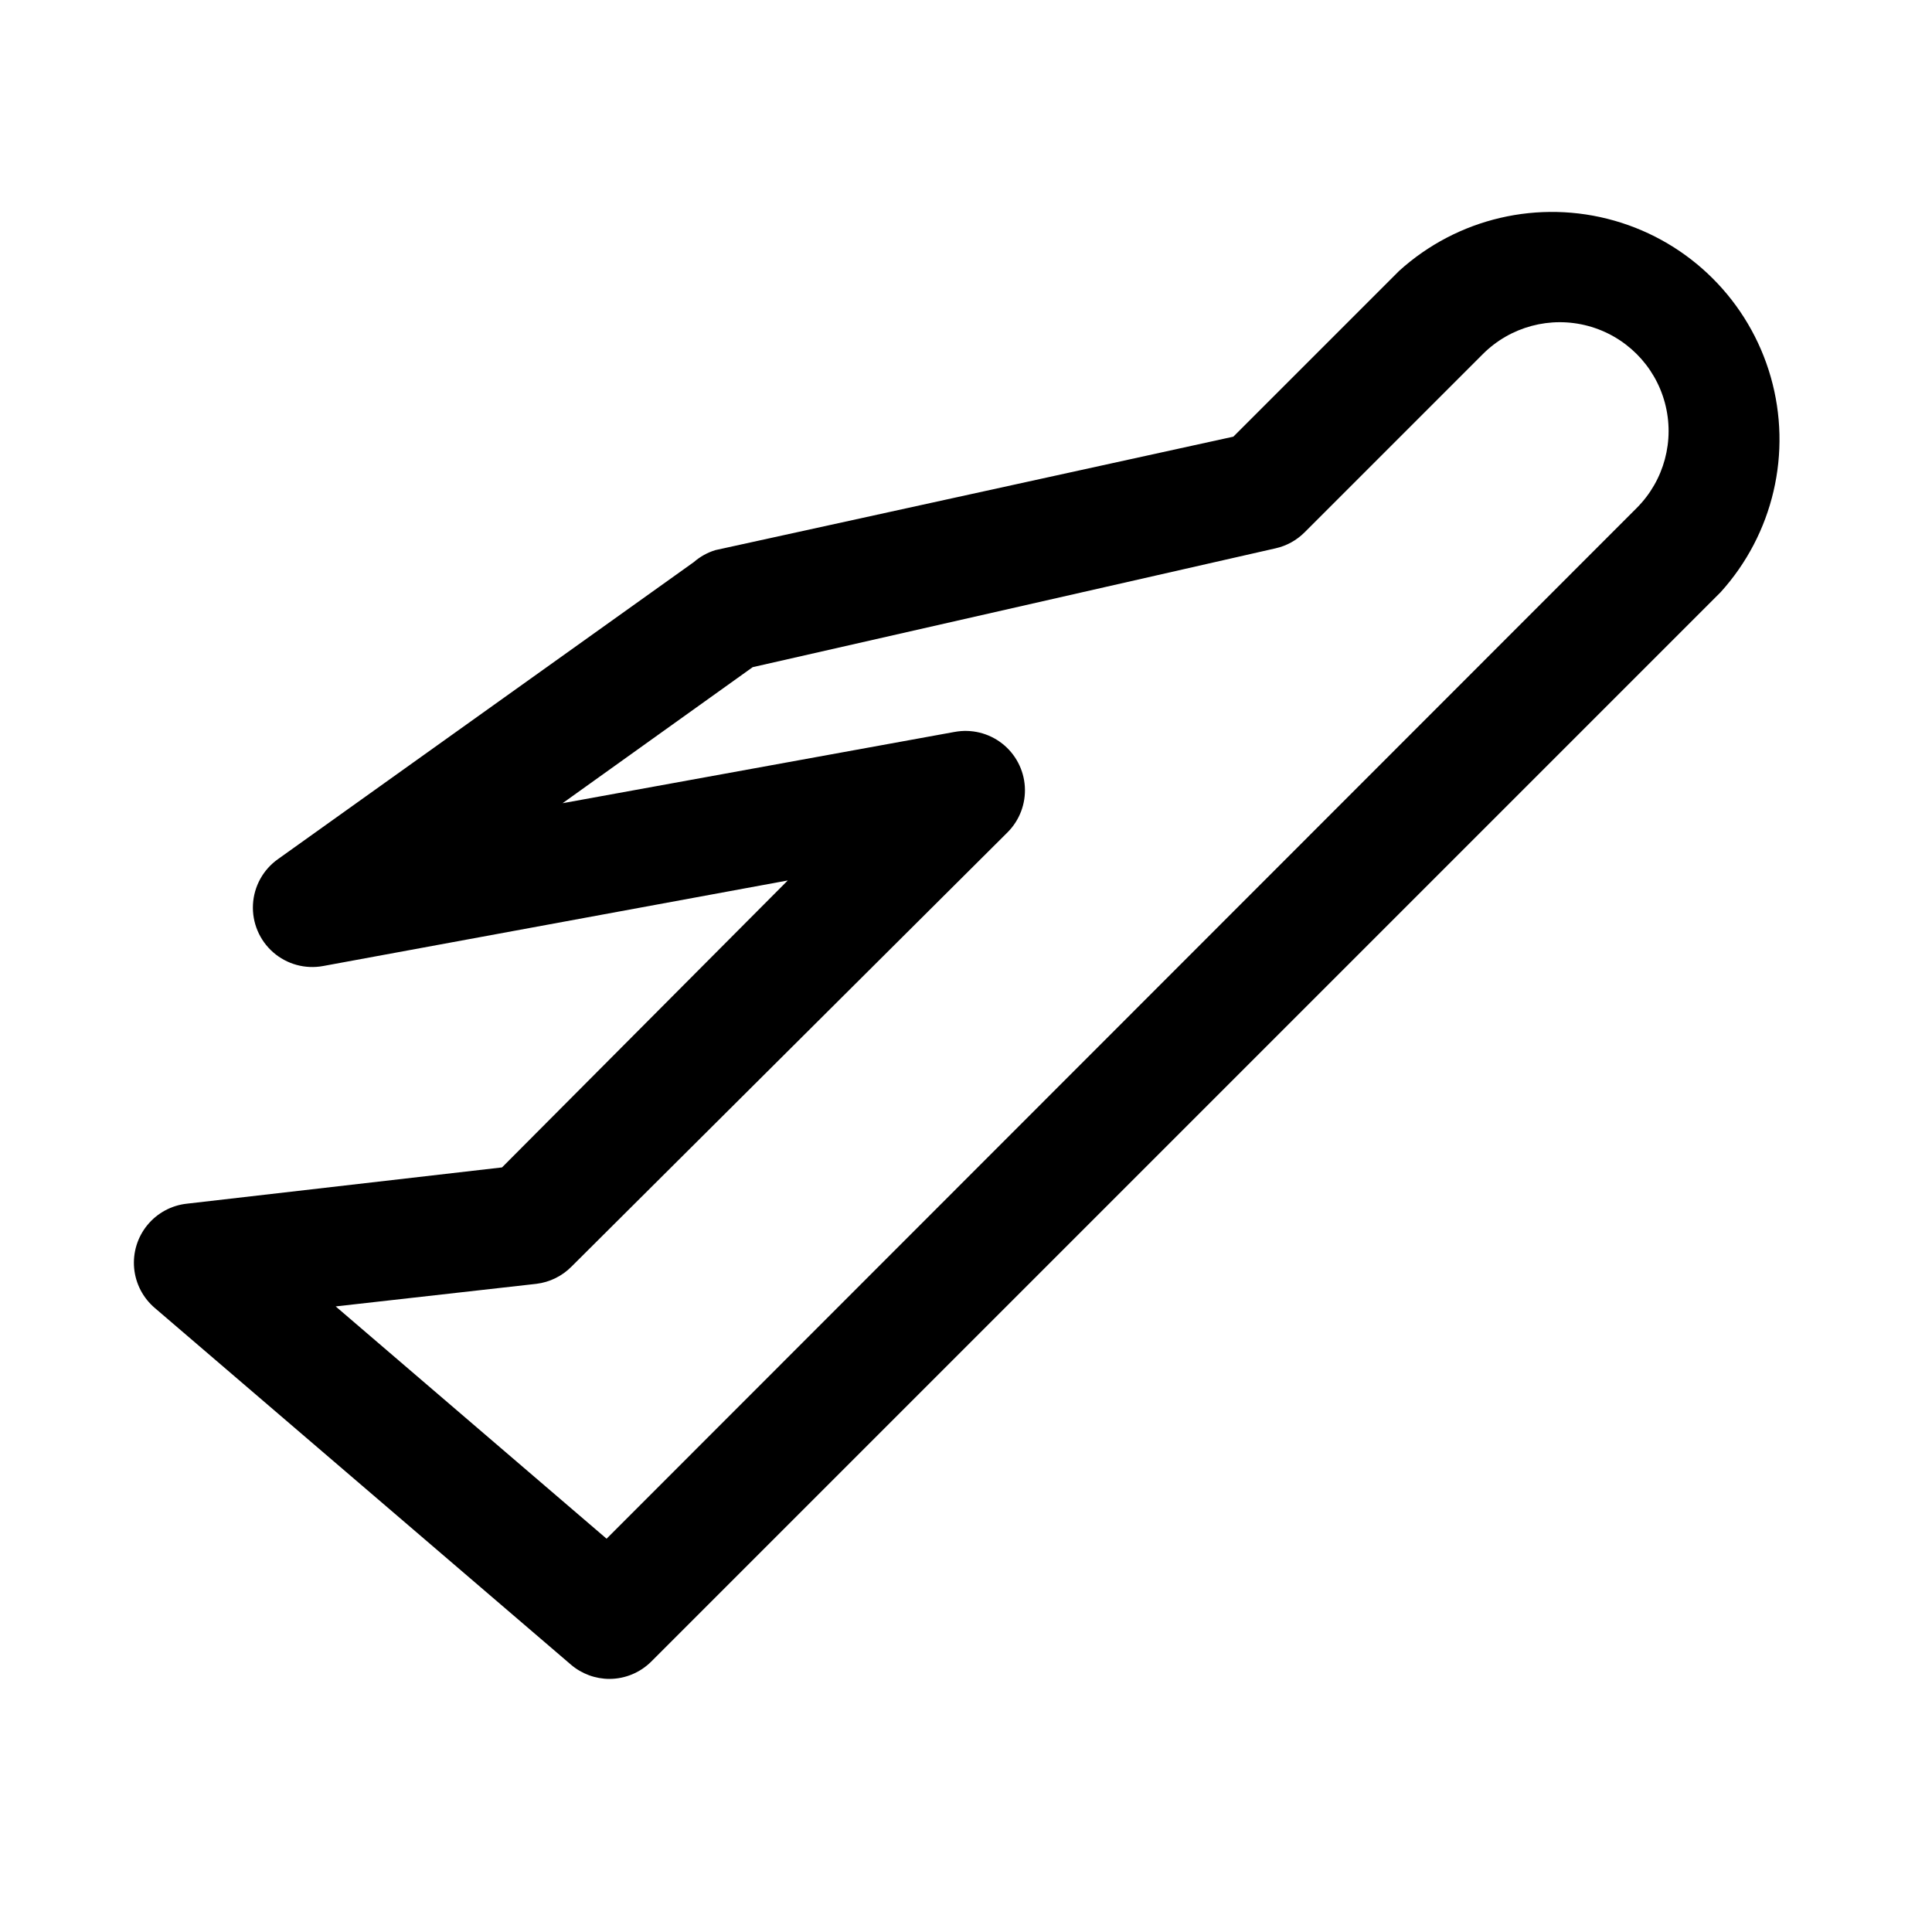 <?xml version="1.0" encoding="UTF-8"?>
<!-- Uploaded to: ICON Repo, www.svgrepo.com, Generator: ICON Repo Mixer Tools -->
<svg fill="#000000" width="800px" height="800px" version="1.1" viewBox="144 144 512 512" xmlns="http://www.w3.org/2000/svg">
 <path d="m305.54 588.93c-3.754 0-7.383-1.34-10.234-3.777l-110.21-94.465c-3.172-2.668-5.164-6.477-5.547-10.602-0.379-4.125 0.879-8.238 3.512-11.438 2.629-3.203 6.414-5.242 10.535-5.668l83.445-9.605 75.727-76.043-123.12 22.672c-4.742 0.883-9.633-0.457-13.262-3.637-3.629-3.18-5.598-7.848-5.348-12.664 0.254-4.82 2.703-9.258 6.644-12.039l110.21-78.719v-0.004c1.652-1.43 3.582-2.504 5.668-3.148l137.29-30.07 43.926-43.926c15.438-14.004 37.016-19.039 57.059-13.316 20.043 5.719 35.711 21.387 41.434 41.43 5.723 20.047 0.684 41.621-13.316 57.062l-283.39 283.39v-0.004c-2.934 2.91-6.891 4.551-11.02 4.566zm-72.582-98.715 71.793 61.559 273-273.16c7.281-7.285 10.129-17.902 7.461-27.852-2.664-9.953-10.438-17.723-20.387-20.391-9.953-2.664-20.57 0.18-27.852 7.465l-47.23 47.23h-0.004c-2.113 2.121-4.789 3.598-7.715 4.25l-138.55 31.488-50.383 36.055 103.91-18.895 0.004 0.004c4.434-0.824 9.008 0.293 12.562 3.066 3.555 2.777 5.75 6.941 6.027 11.445 0.277 4.5-1.391 8.902-4.578 12.094l-115.56 115.09c-2.492 2.523-5.766 4.133-9.289 4.566z"/>
</svg>